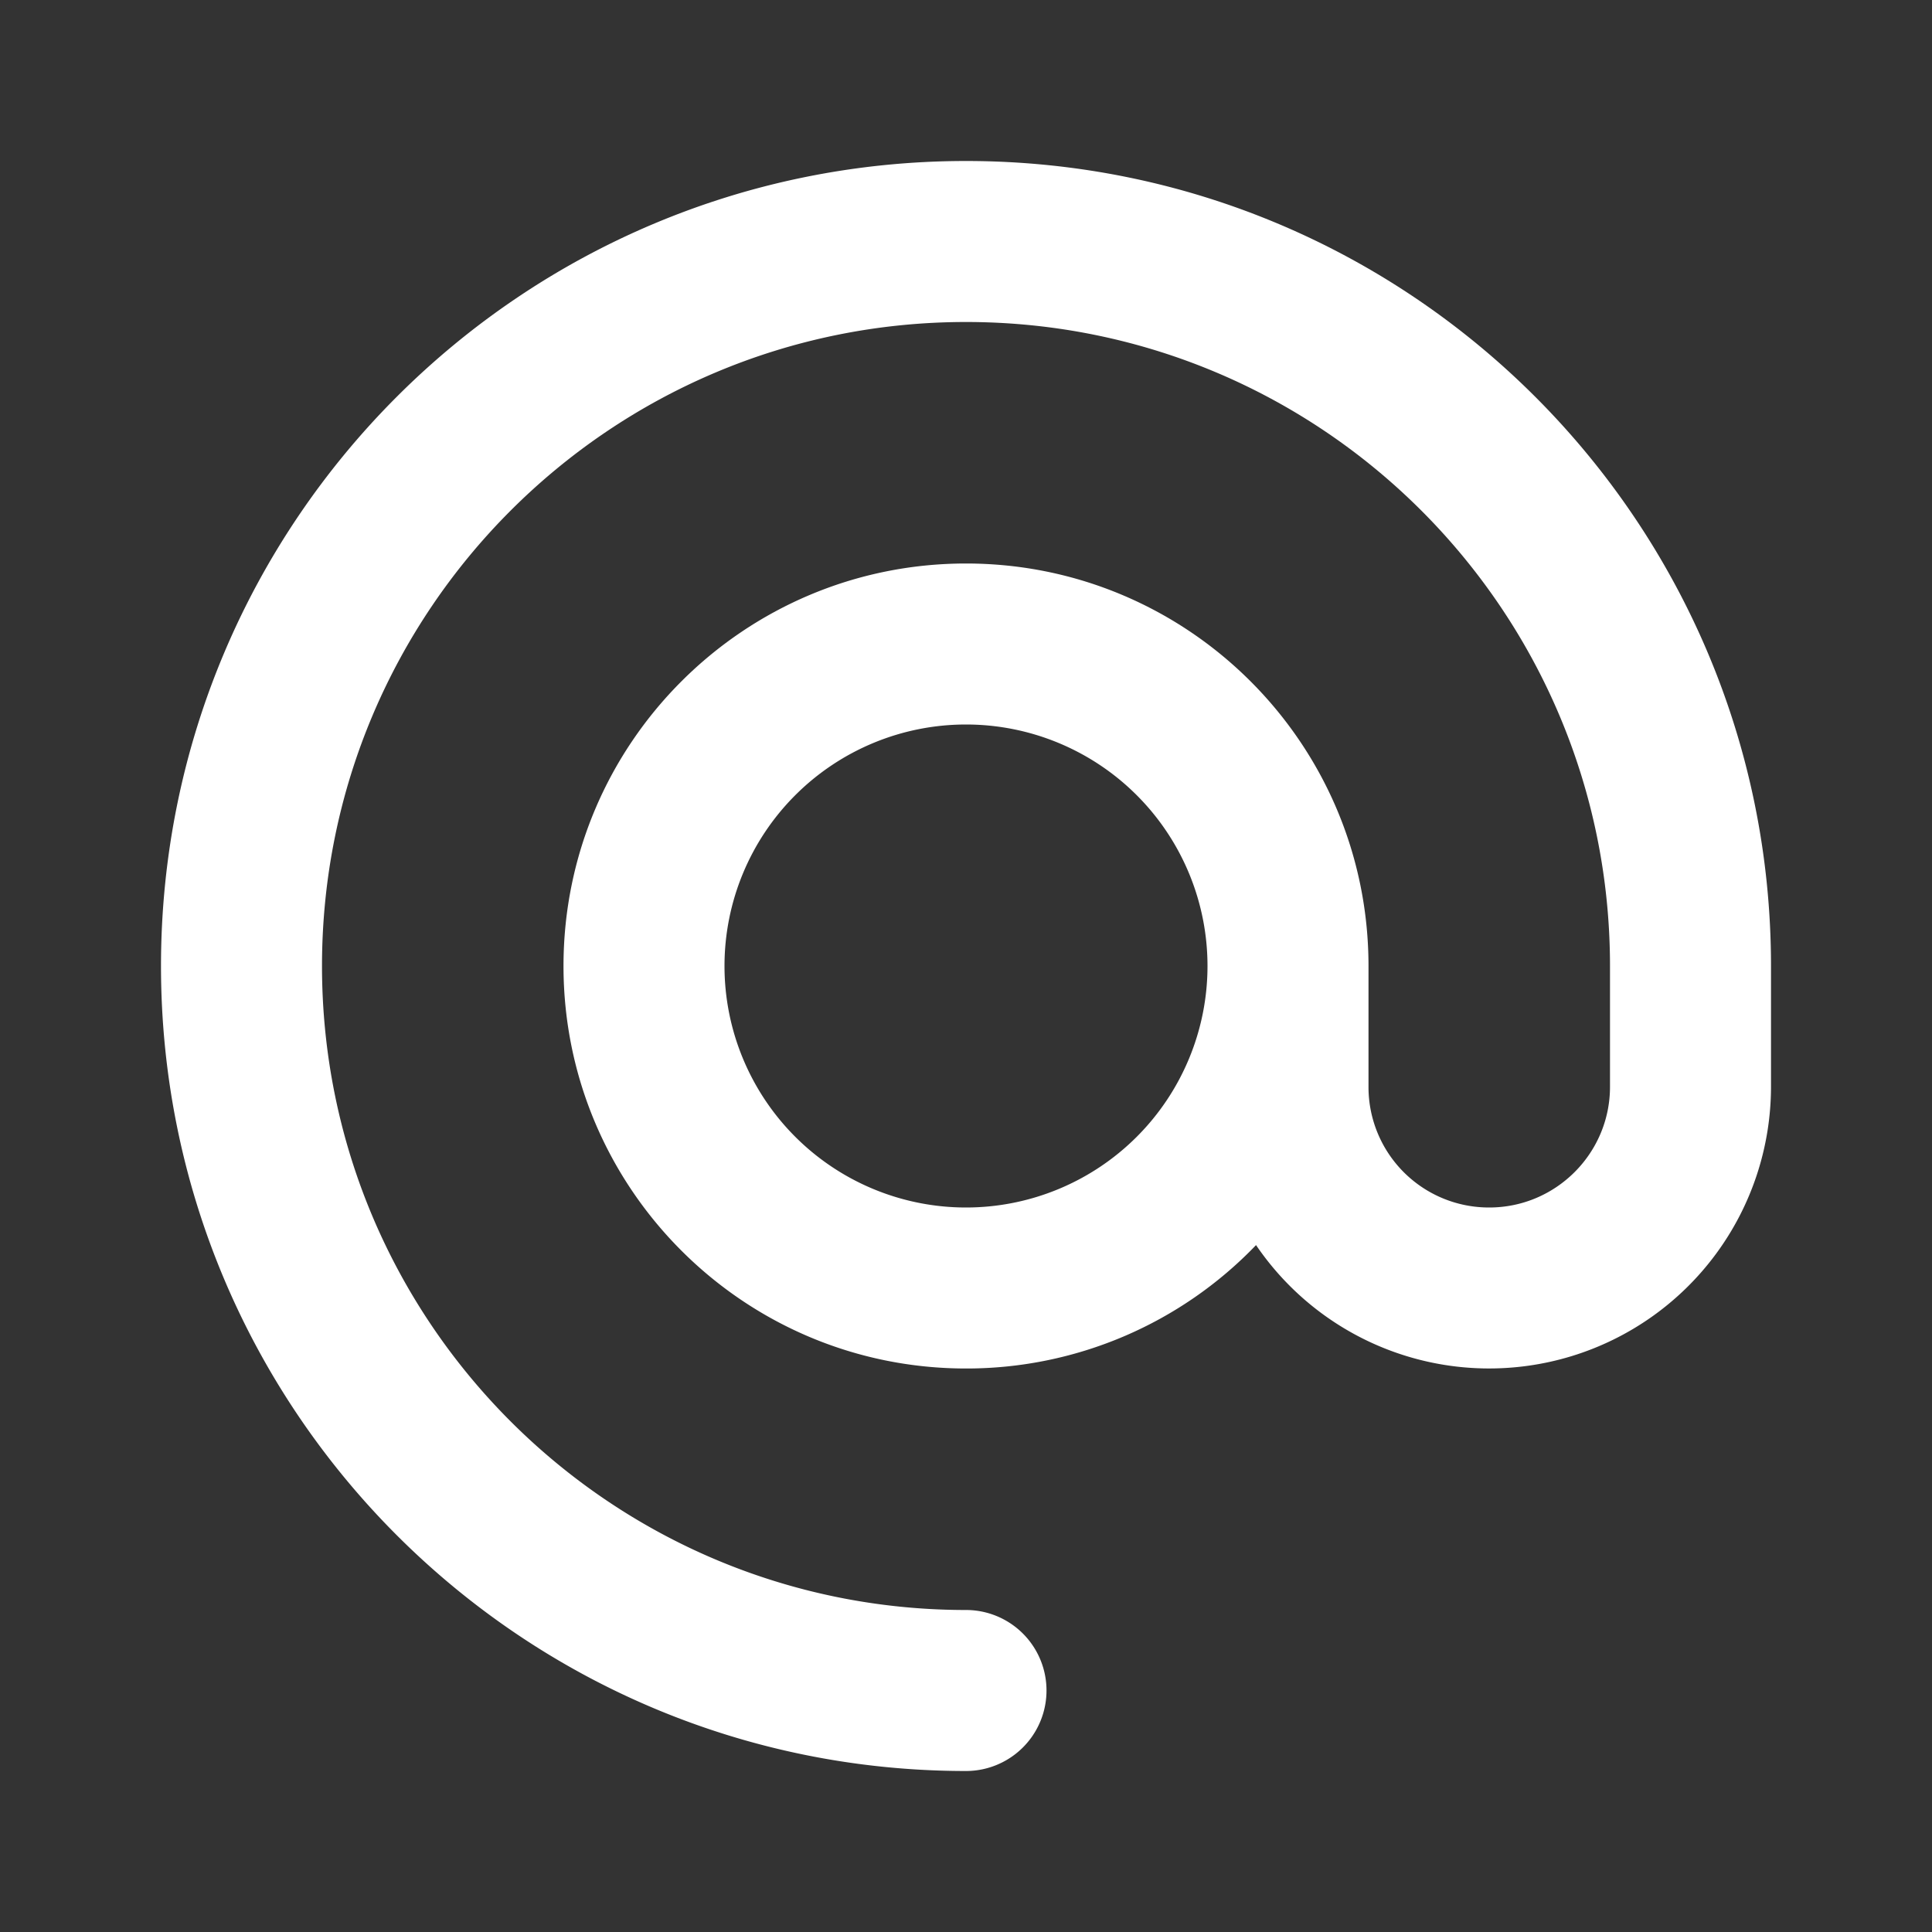 <svg xmlns="http://www.w3.org/2000/svg" width="48" height="48" viewBox="0 0 48 48">
    <rect x="0" y="0" width="48" height="48" fill="#333333" stroke="none"/>
    <path fill="#FFF" fill-rule="evenodd" d="M44 24v3.002a7.003 7.003 0 0 1-12.794 3.932A9.97 9.97 0 0 1 24 34c-5.523 0-10-4.477-10-10s4.477-10 10-10 10 4.477 10 10v3.008A2.993 2.993 0 0 0 37 30c1.654 0 3-1.345 3-2.998V24c0-8.837-7.163-16-16-16S8 15.163 8 24s7.163 16 16 16a2 2 0 1 1 0 4C12.954 44 4 35.046 4 24S12.954 4 24 4s20 8.954 20 20zm-14 0a6 6 0 1 0-12 0 6 6 0 0 0 12 0z"/>
</svg>
